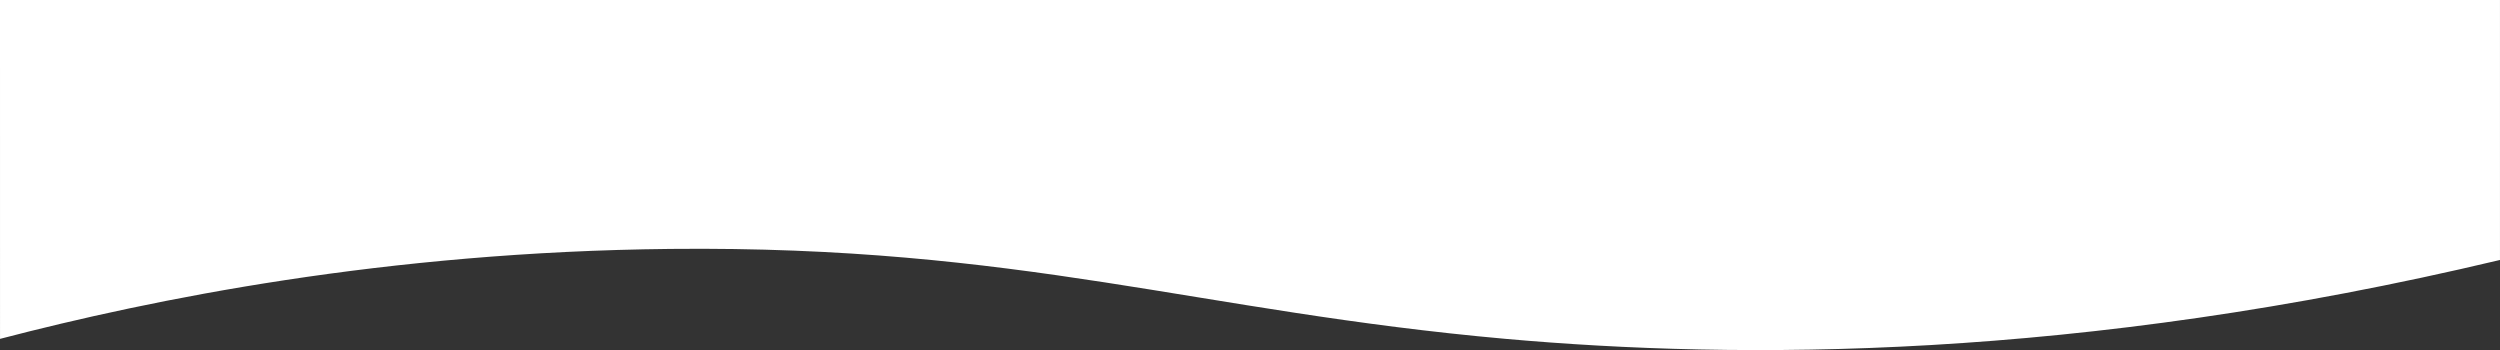 <?xml version="1.0" encoding="UTF-8"?>
<svg xmlns="http://www.w3.org/2000/svg" id="_レイヤー_2" data-name="レイヤー 2" viewBox="0 0 1384.01 193.81">
  <rect x="0" y="0" width="1384.01" height="193.81" fill="#333333" stroke="none"/>
  <defs>
    <style>
      .cls-1 {
        fill: #fff;
      }
    </style>
  </defs>
  <g id="_レイヤー_1-2" data-name="レイヤー 1">
    <path class="cls-1" d="M.01,187.6c84.45-22.01,213.28-48.21,371.17-49.8,193.98-1.95,292.34,34.64,462.39,49.8,128.83,11.48,315.81,12.18,550.43-43.68V0H0c0,62.53,0,125.07.01,187.6Z"></path>
  </g>
</svg>
